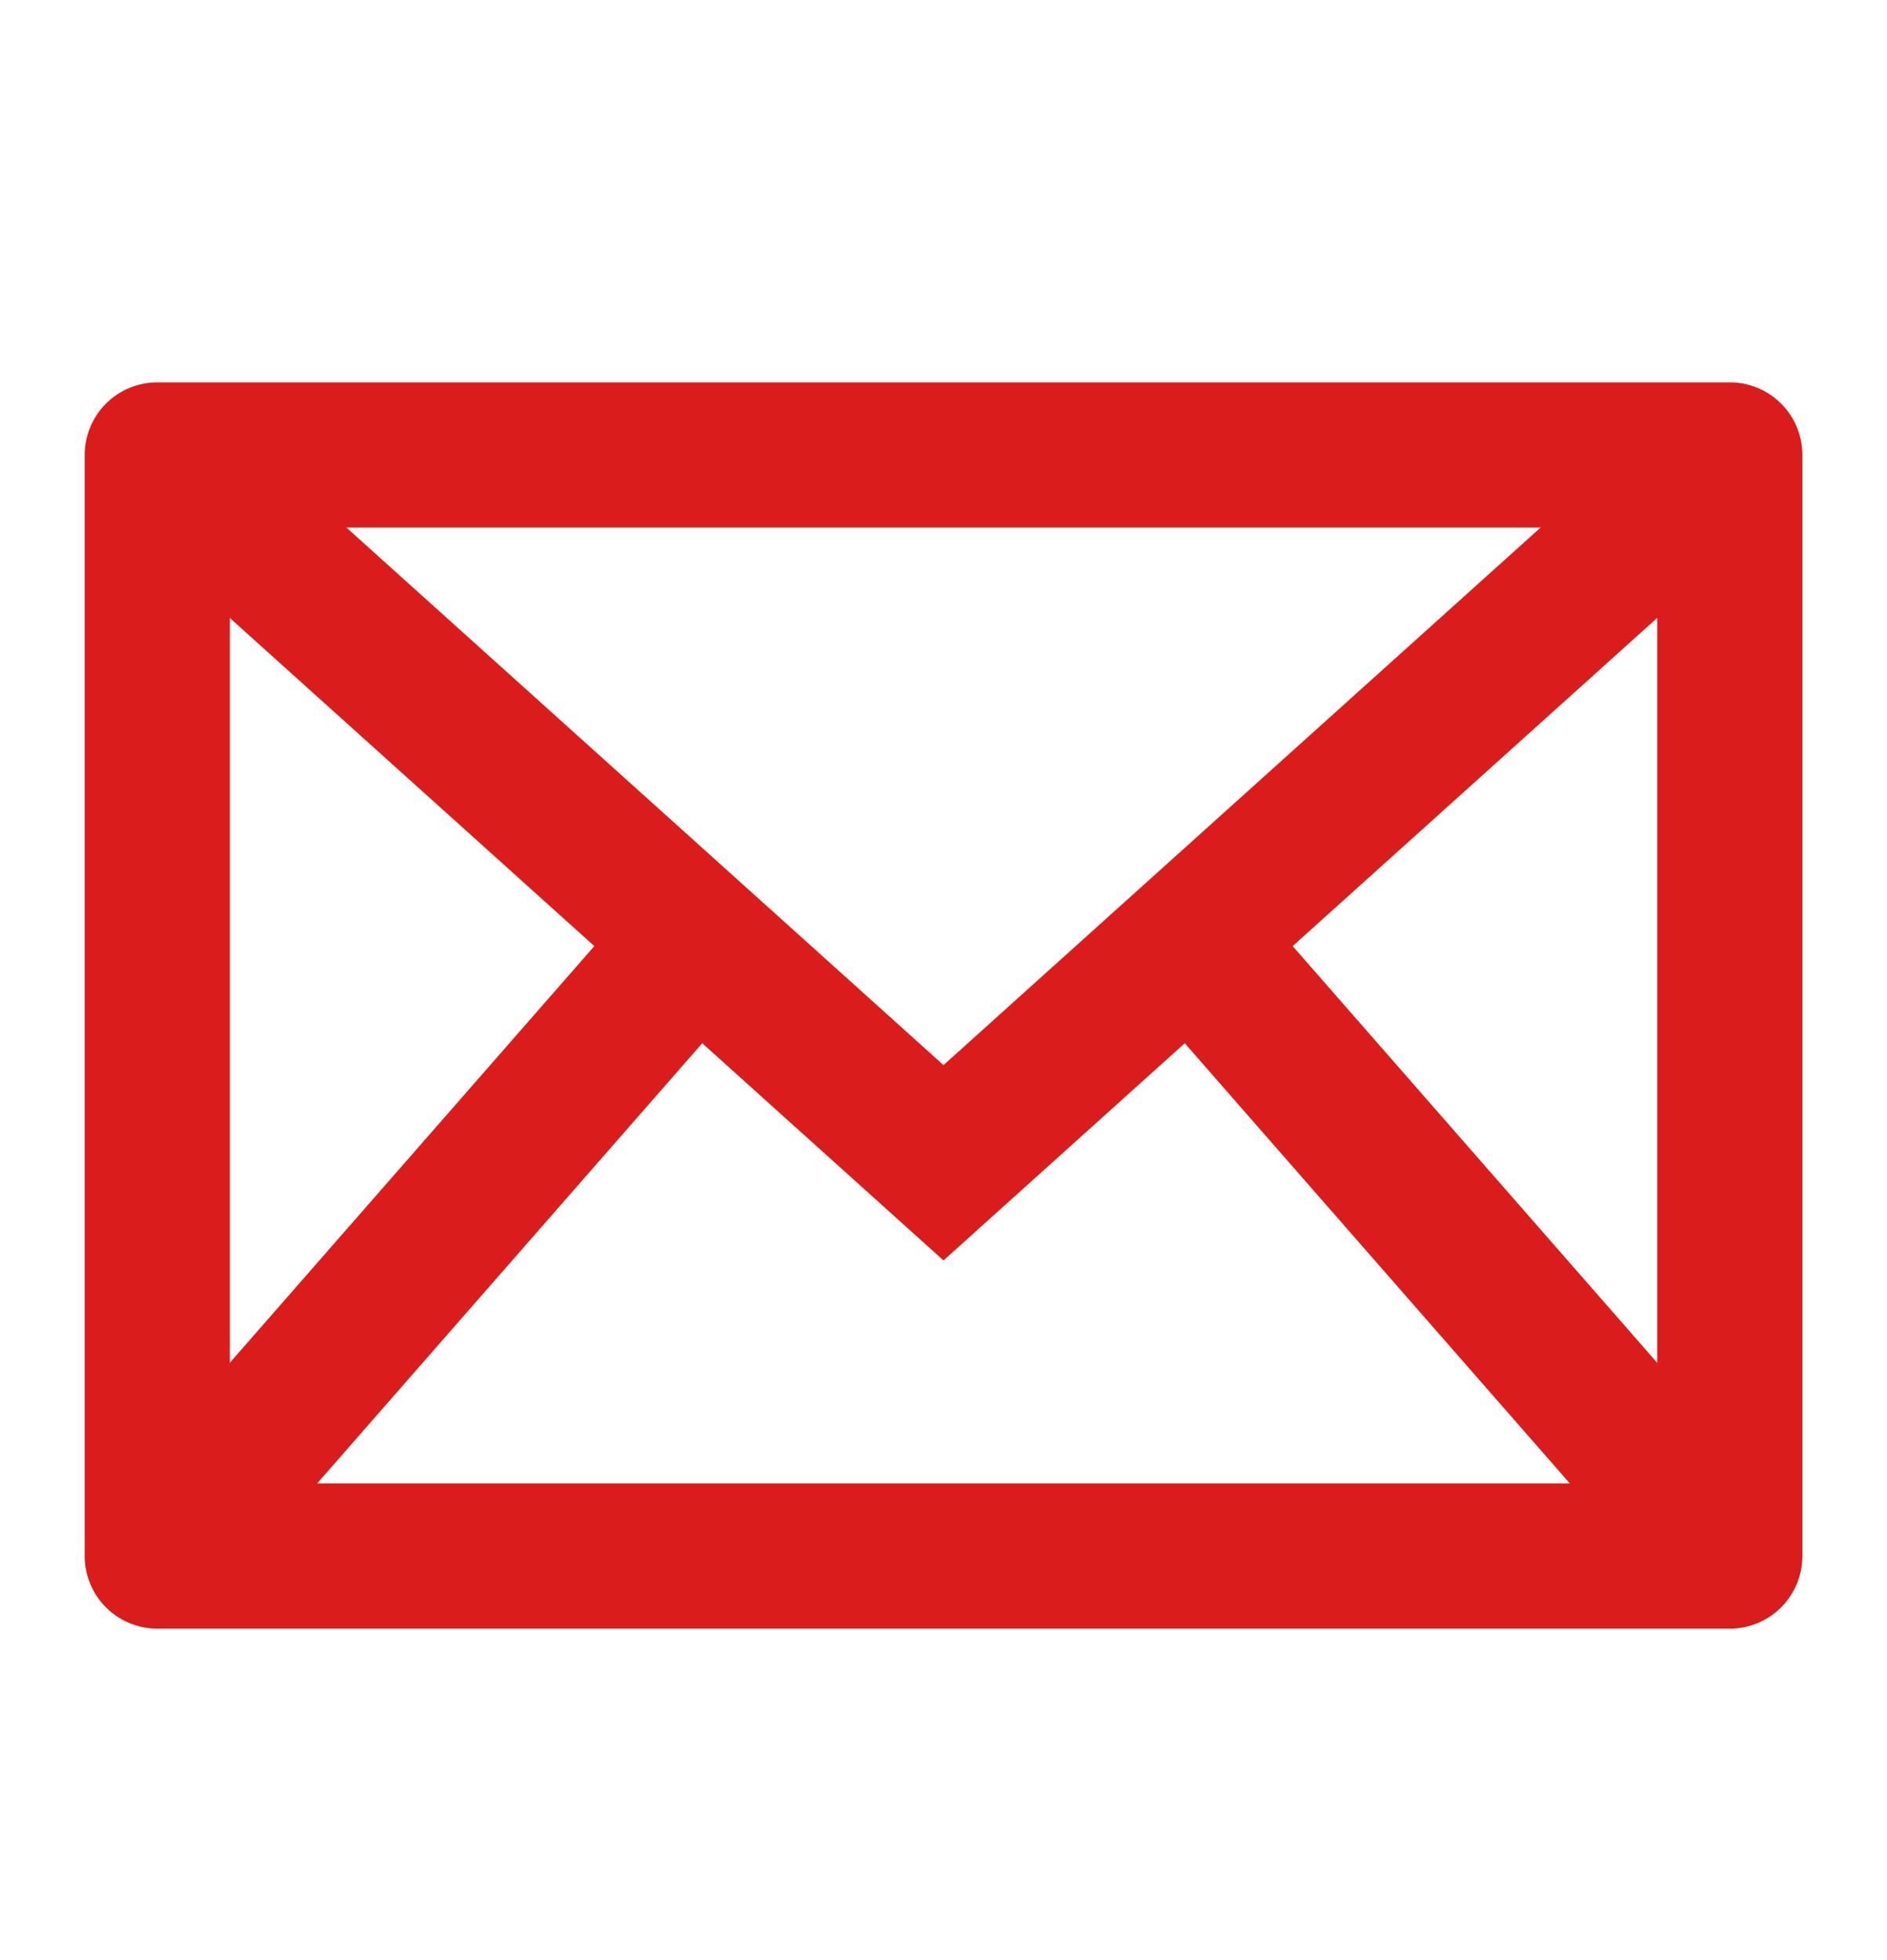 <svg xmlns="http://www.w3.org/2000/svg" width="26" height="27" fill="none"><path stroke="#DB1C1C" stroke-width="2" stroke-linecap="round" stroke-linejoin="round" d="M2.167 6.267h21.667v15.167H2.167z"/><path d="M2.167 6.267 13 16.017l10.833-9.75M2.167 21.433l7.583-8.666" stroke="#DB1C1C" stroke-width="2"/><path clip-rule="evenodd" d="m23.833 21.433-7.583-8.666 7.583 8.666z" stroke="#DB1C1C" stroke-width="2"/></svg>